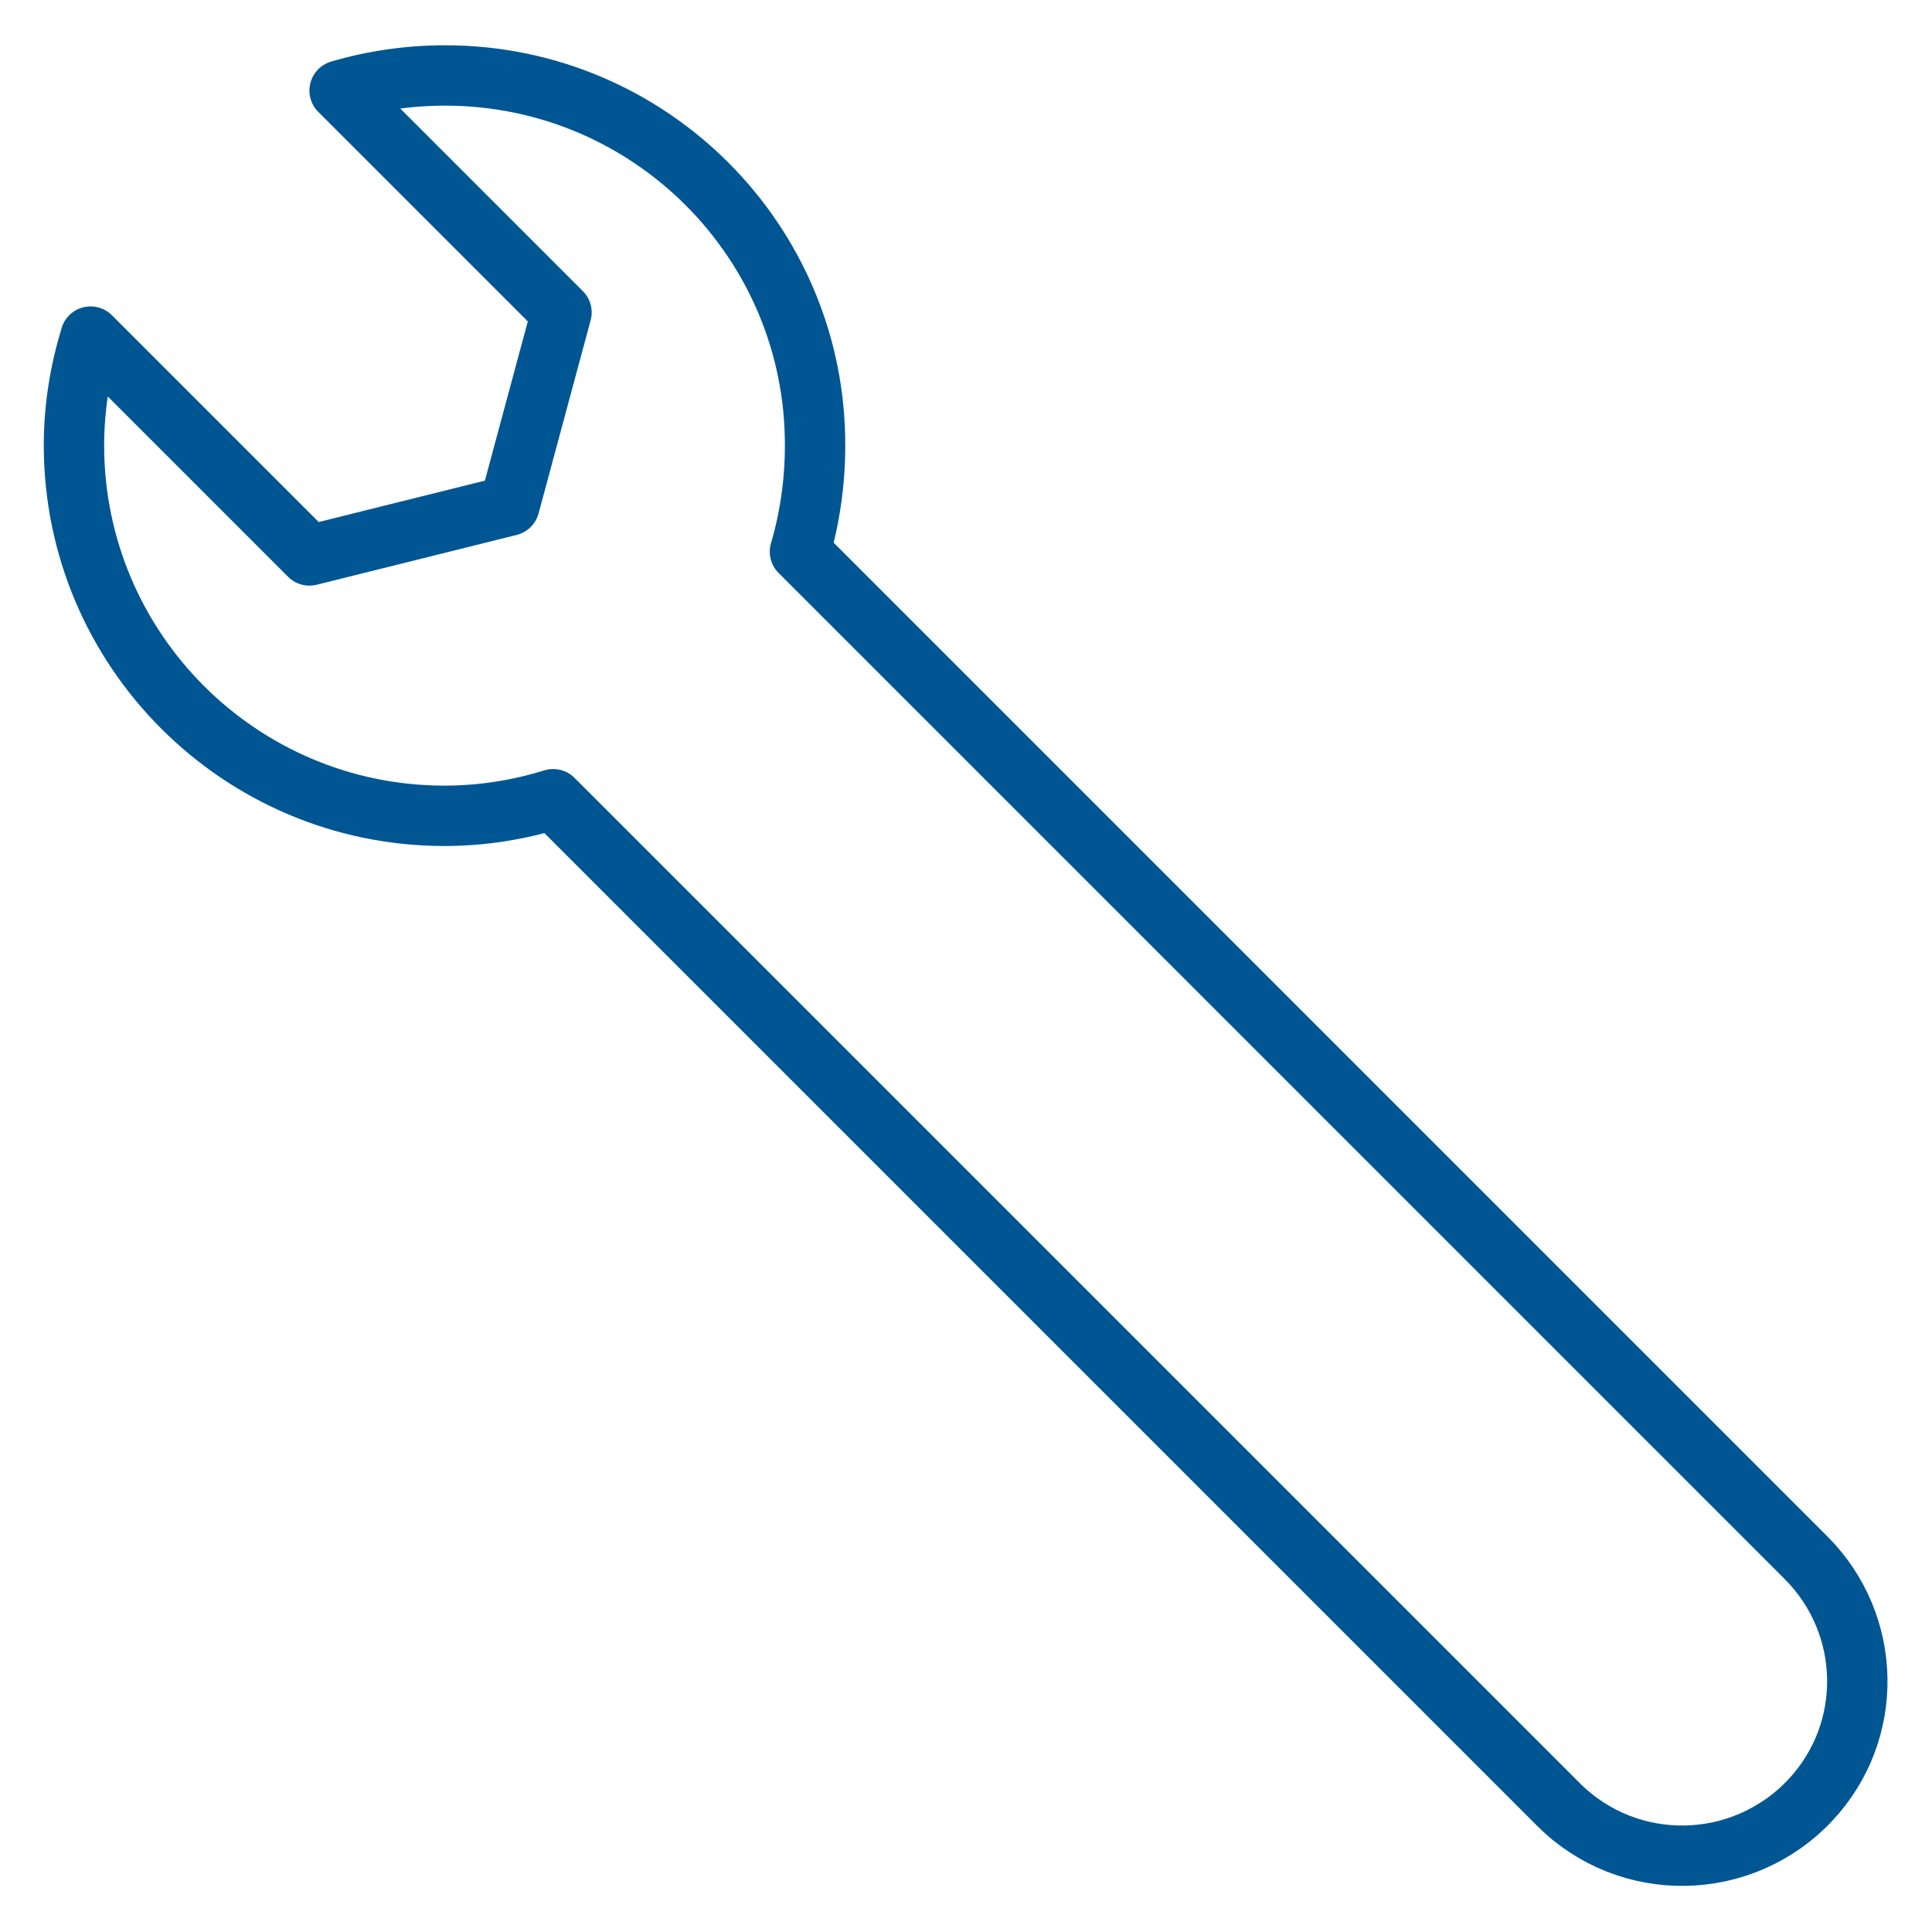 <?xml version="1.0" encoding="UTF-8"?>
<!-- Generator: Adobe Illustrator 21.0.0, SVG Export Plug-In . SVG Version: 6.00 Build 0)  -->
<svg xmlns="http://www.w3.org/2000/svg" xmlns:xlink="http://www.w3.org/1999/xlink" version="1.1" id="Livello_1" x="0px" y="0px" viewBox="0 0 256 256" style="enable-background:new 0 0 256 256;" xml:space="preserve">
<style type="text/css">
	.st0{fill:none;stroke:#005693;stroke-width:8;stroke-linecap:round;stroke-linejoin:round;stroke-miterlimit:10;}
</style>
<path class="st0" d="M239.4,206.5L106,73.1c1.3-4.4,2-9.2,2-14C108.1,32,86.1,10,59,10c-4.9,0-9.6,0.7-14,2l29.4,29.4L67.5,67  L41,73.6l-29-29C10.6,49.2,9.8,54,9.8,59c0,27.1,22,49.1,49.1,49.1c5,0,9.9-0.8,14.4-2.2l133.2,133.2c9.3,9.3,24.4,9,33.4-0.6  C248.4,229.4,248.1,215.3,239.4,206.5z"></path>
</svg>
